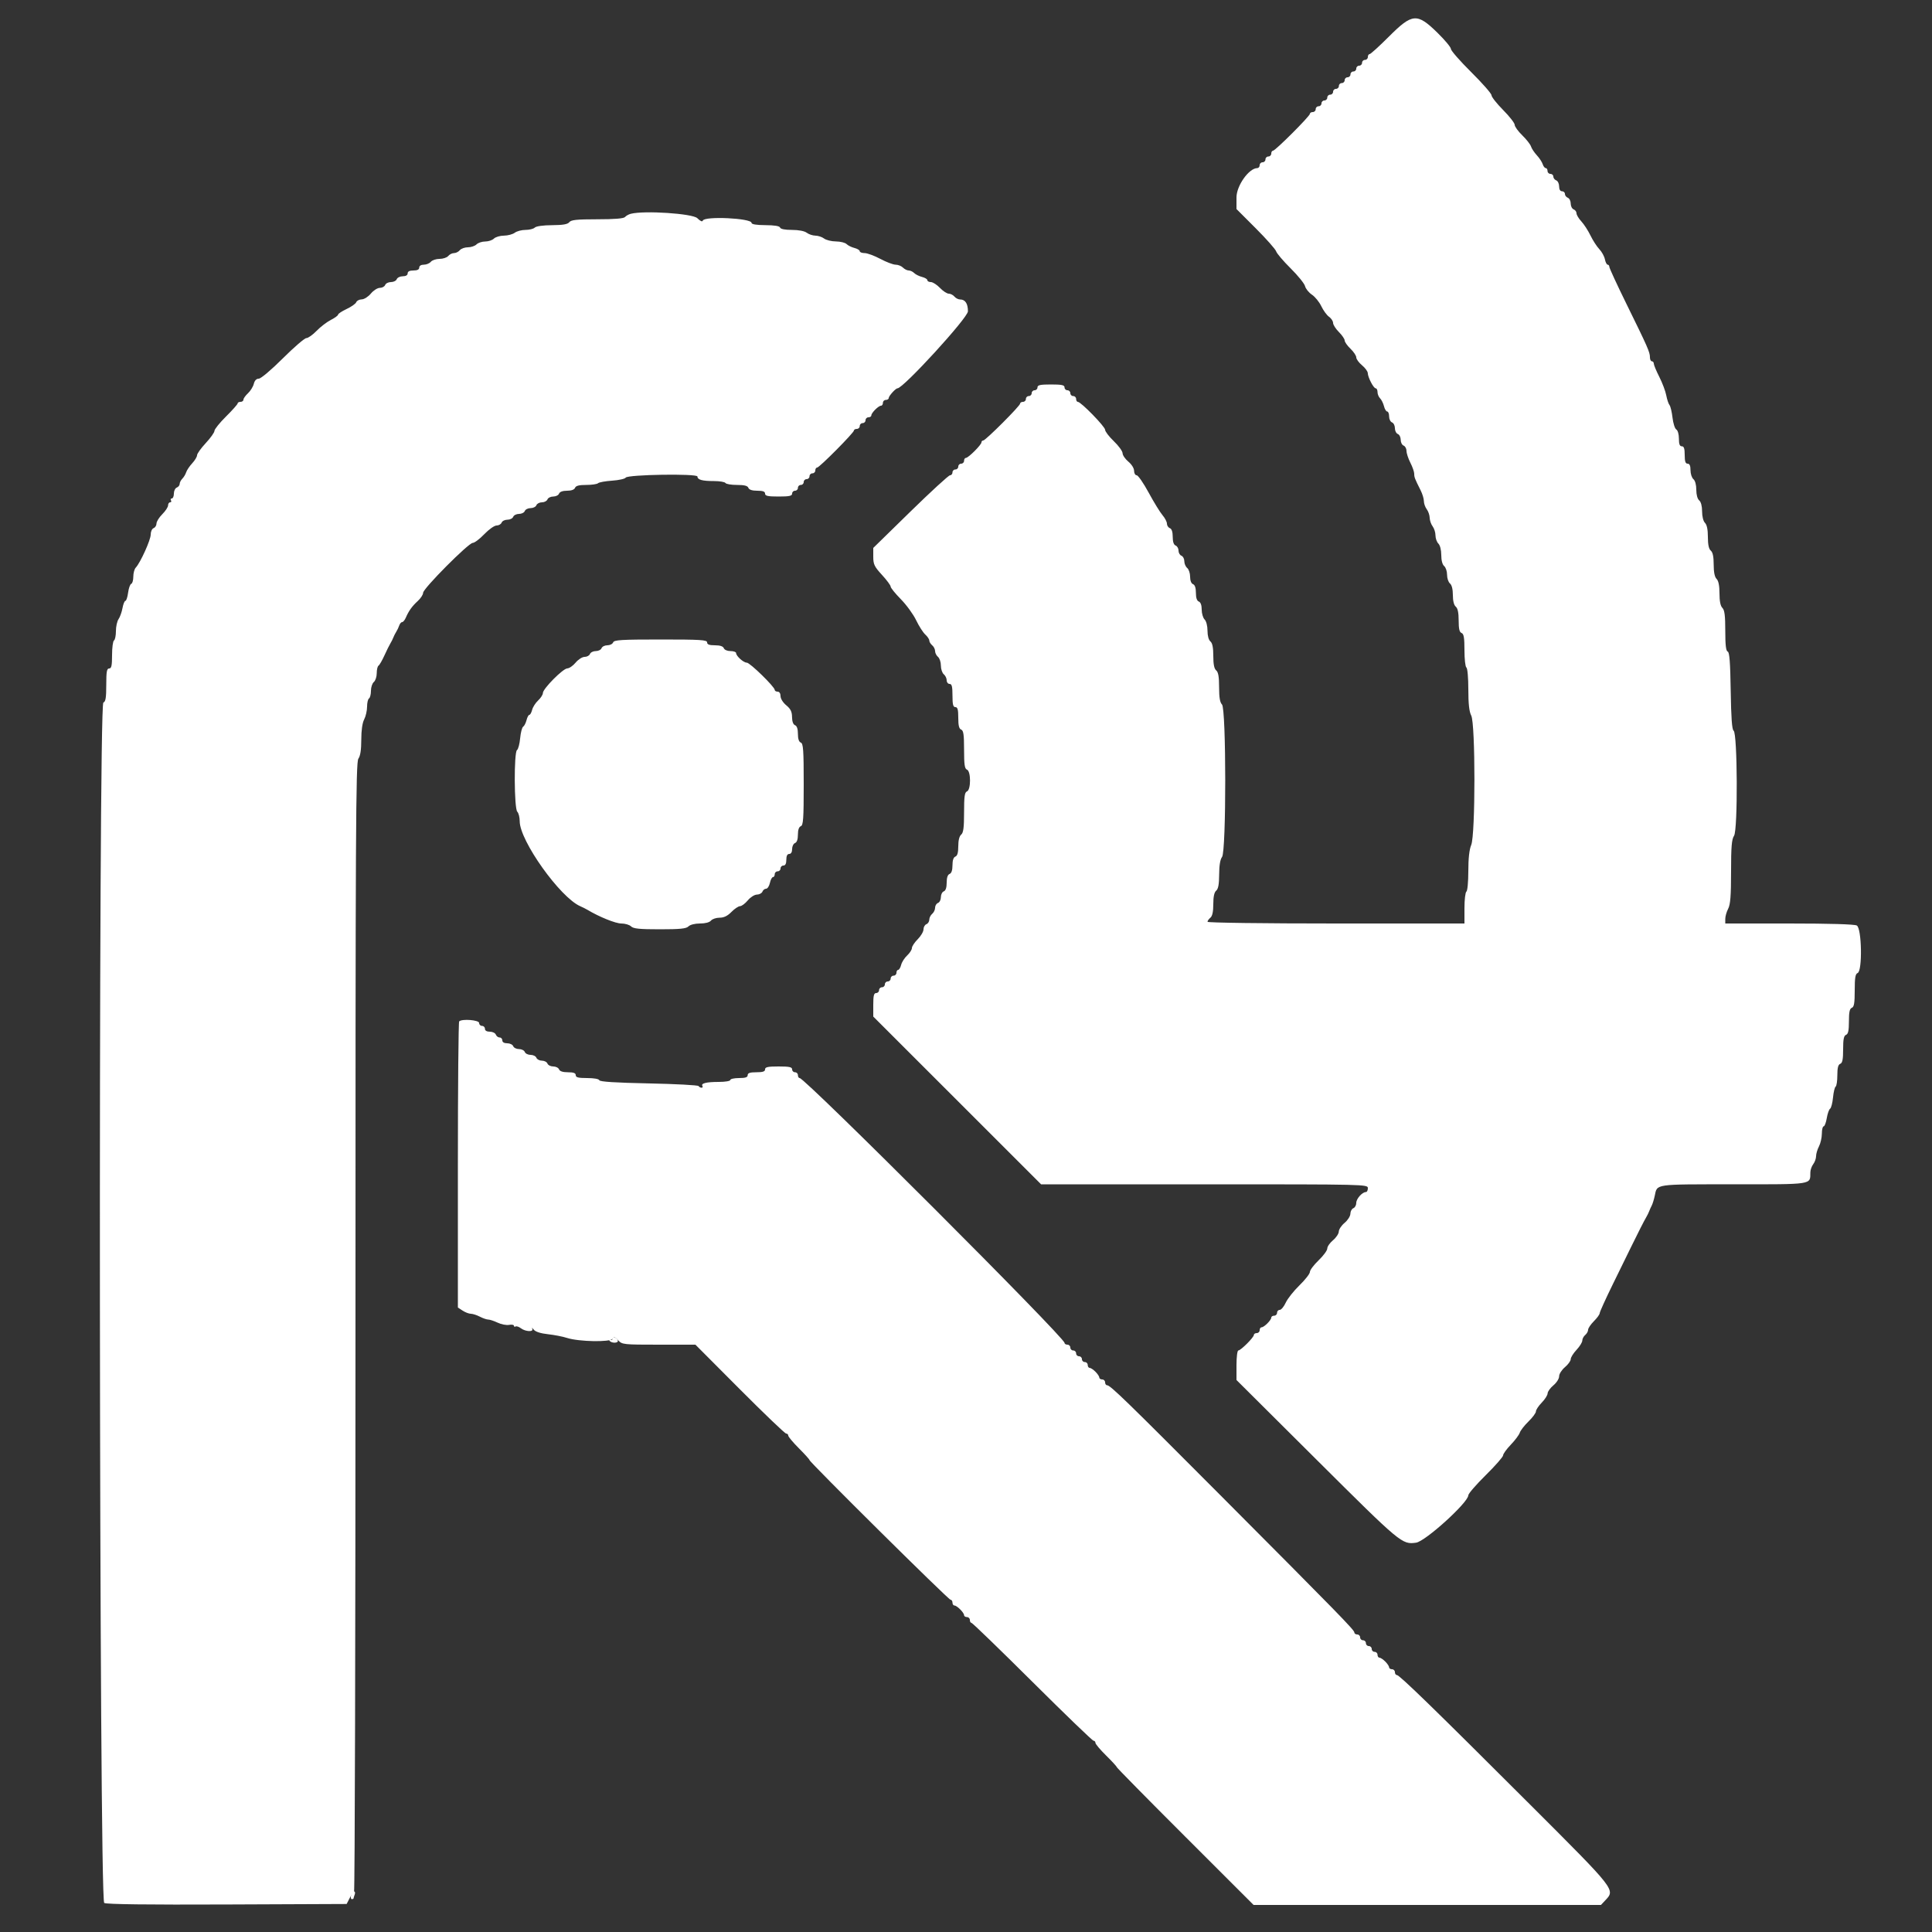 <svg id="svg" version="1.1" width="400" height="400" xmlns="http://www.w3.org/2000/svg" xmlns:xlink="http://www.w3.org/1999/xlink" style="display: block;"><rect width="100%" height="100%" fill="#333333" stroke="none"/><g id="svgg"><path id="path0" d="" stroke="none" fill="#ffffff" fill-rule="evenodd"></path><path id="path1" d="M126.800 277.190 C 126.800 277.442,126.592 277.519,126.338 277.362 C 126.052 277.185,125.985 277.252,126.162 277.538 C 126.539 278.149,128.112 278.137,127.908 277.525 C 127.695 276.886,126.800 276.616,126.800 277.190 M72.684 392.400 C 72.569 392.840,72.638 393.200,72.837 393.200 C 73.037 393.200,73.200 393.125,73.200 393.033 C 73.200 392.941,73.309 392.581,73.443 392.233 C 73.576 391.885,73.507 391.600,73.289 391.600 C 73.072 391.600,72.799 391.960,72.684 392.400 " stroke="none" fill="#ffffff" fill-rule="evenodd"></path><path id="path2" d="M287.535 7.600 C 285.555 9.580,283.770 11.200,283.568 11.200 C 283.365 11.200,283.200 11.470,283.200 11.800 C 283.200 12.130,282.930 12.400,282.600 12.400 C 282.270 12.400,282.000 12.670,282.000 13.000 C 282.000 13.330,281.730 13.600,281.400 13.600 C 281.070 13.600,280.800 13.870,280.800 14.200 C 280.800 14.530,280.530 14.800,280.200 14.800 C 279.870 14.800,279.600 15.070,279.600 15.400 C 279.600 15.730,279.330 16.000,279.000 16.000 C 278.670 16.000,278.400 16.270,278.400 16.600 C 278.400 16.930,278.130 17.200,277.800 17.200 C 277.470 17.200,277.200 17.470,277.200 17.800 C 277.200 18.130,276.930 18.400,276.600 18.400 C 276.270 18.400,276.000 18.670,276.000 19.000 C 276.000 19.330,275.730 19.600,275.400 19.600 C 275.070 19.600,274.800 19.870,274.800 20.200 C 274.800 20.530,274.530 20.800,274.200 20.800 C 273.870 20.800,273.600 21.070,273.600 21.400 C 273.600 21.730,273.330 22.000,273.000 22.000 C 272.670 22.000,272.400 22.270,272.400 22.600 C 272.400 22.930,272.130 23.200,271.800 23.200 C 271.470 23.200,271.200 23.365,271.200 23.568 C 271.200 24.047,264.047 31.200,263.568 31.200 C 263.365 31.200,263.200 31.470,263.200 31.800 C 263.200 32.130,262.930 32.400,262.600 32.400 C 262.270 32.400,262.000 32.670,262.000 33.000 C 262.000 33.330,261.730 33.600,261.400 33.600 C 261.070 33.600,260.800 33.870,260.800 34.200 C 260.800 34.530,260.575 34.802,260.300 34.805 C 258.574 34.821,256.000 38.453,256.000 40.874 L 256.000 43.278 259.979 47.257 C 262.167 49.445,264.072 51.596,264.212 52.037 C 264.352 52.477,265.700 54.060,267.209 55.554 C 268.718 57.048,270.062 58.709,270.197 59.246 C 270.332 59.783,270.973 60.577,271.622 61.011 C 272.271 61.445,273.145 62.520,273.564 63.400 C 273.984 64.280,274.703 65.265,275.164 65.588 C 275.624 65.912,276.000 66.483,276.000 66.858 C 276.000 67.232,276.540 68.078,277.200 68.738 C 277.860 69.398,278.400 70.189,278.400 70.494 C 278.400 70.800,278.940 71.568,279.600 72.200 C 280.260 72.832,280.800 73.639,280.800 73.994 C 280.800 74.348,281.332 75.079,281.983 75.619 C 282.634 76.158,283.174 76.887,283.183 77.239 C 283.207 78.139,284.384 80.400,284.829 80.400 C 285.033 80.400,285.200 80.747,285.200 81.171 C 285.200 81.596,285.440 82.182,285.733 82.475 C 286.025 82.768,286.389 83.501,286.540 84.104 C 286.691 84.707,286.992 85.200,287.208 85.200 C 287.423 85.200,287.600 85.656,287.600 86.213 C 287.600 86.769,287.870 87.329,288.200 87.455 C 288.530 87.582,288.800 88.122,288.800 88.655 C 288.800 89.189,289.070 89.729,289.400 89.855 C 289.730 89.982,290.000 90.522,290.000 91.055 C 290.000 91.589,290.270 92.129,290.600 92.255 C 290.930 92.382,291.200 92.878,291.200 93.358 C 291.200 93.838,291.560 94.937,292.000 95.800 C 292.440 96.663,292.800 97.694,292.800 98.090 C 292.800 98.814,292.902 99.076,294.132 101.532 C 294.500 102.265,294.800 103.266,294.800 103.756 C 294.800 104.246,295.064 104.996,295.387 105.424 C 295.710 105.851,295.986 106.650,296.000 107.200 C 296.014 107.750,296.290 108.549,296.613 108.976 C 296.936 109.404,297.200 110.246,297.200 110.848 C 297.200 111.450,297.470 112.213,297.800 112.543 C 298.154 112.896,298.400 113.874,298.400 114.922 C 298.400 116.016,298.631 116.894,299.000 117.200 C 299.330 117.474,299.600 118.284,299.600 119.000 C 299.600 119.716,299.870 120.526,300.200 120.800 C 300.579 121.115,300.800 121.997,300.800 123.200 C 300.800 124.403,301.021 125.285,301.400 125.600 C 301.809 125.940,302.000 126.849,302.000 128.462 C 302.000 130.193,302.160 130.887,302.600 131.055 C 303.067 131.235,303.200 132.025,303.200 134.619 C 303.200 136.453,303.380 138.064,303.600 138.200 C 303.826 138.340,304.001 140.307,304.002 142.724 C 304.004 145.735,304.182 147.339,304.602 148.146 C 305.485 149.838,305.483 172.826,304.600 174.938 C 304.203 175.889,304.000 177.722,304.000 180.364 C 304.000 182.592,303.823 184.462,303.600 184.600 C 303.380 184.736,303.200 186.277,303.200 188.024 L 303.200 191.200 276.600 191.200 C 261.608 191.200,250.000 191.047,250.000 190.849 C 250.000 190.656,250.270 190.274,250.600 190.000 C 251.006 189.663,251.200 188.758,251.200 187.200 C 251.200 185.642,251.394 184.737,251.800 184.400 C 252.228 184.045,252.404 183.085,252.413 181.051 C 252.421 179.181,252.627 177.933,253.013 177.424 C 253.900 176.250,253.888 146.745,253.000 145.857 C 252.574 145.431,252.400 144.393,252.400 142.278 C 252.400 140.117,252.235 139.161,251.800 138.800 C 251.384 138.454,251.200 137.536,251.200 135.800 C 251.200 134.064,251.016 133.146,250.600 132.800 C 250.237 132.498,250.000 131.623,250.000 130.580 C 250.000 129.582,249.748 128.605,249.400 128.257 C 249.070 127.927,248.800 127.009,248.800 126.216 C 248.800 125.304,248.580 124.690,248.200 124.545 C 247.808 124.394,247.600 123.771,247.600 122.745 C 247.600 121.718,247.392 121.095,247.000 120.945 C 246.636 120.805,246.400 120.200,246.400 119.406 C 246.400 118.687,246.130 117.874,245.800 117.600 C 245.470 117.326,245.200 116.693,245.200 116.194 C 245.200 115.694,244.930 115.182,244.600 115.055 C 244.270 114.929,244.000 114.454,244.000 114.000 C 244.000 113.546,243.730 113.071,243.400 112.945 C 243.008 112.794,242.800 112.171,242.800 111.145 C 242.800 110.118,242.592 109.495,242.200 109.345 C 241.870 109.218,241.600 108.802,241.600 108.419 C 241.600 108.037,241.189 107.246,240.686 106.661 C 240.183 106.076,238.894 103.978,237.821 101.998 C 236.748 100.019,235.630 98.400,235.335 98.400 C 235.041 98.400,234.800 97.987,234.800 97.481 C 234.800 96.951,234.300 96.147,233.617 95.581 C 232.966 95.042,232.426 94.254,232.417 93.831 C 232.408 93.409,231.590 92.287,230.600 91.338 C 229.610 90.390,228.800 89.330,228.800 88.982 C 228.800 88.329,223.797 83.200,223.160 83.200 C 222.962 83.200,222.800 82.930,222.800 82.600 C 222.800 82.270,222.530 82.000,222.200 82.000 C 221.870 82.000,221.600 81.730,221.600 81.400 C 221.600 81.070,221.330 80.800,221.000 80.800 C 220.670 80.800,220.400 80.530,220.400 80.200 C 220.400 79.724,219.822 79.600,217.600 79.600 C 215.378 79.600,214.800 79.724,214.800 80.200 C 214.800 80.530,214.530 80.800,214.200 80.800 C 213.870 80.800,213.600 81.070,213.600 81.400 C 213.600 81.730,213.330 82.000,213.000 82.000 C 212.670 82.000,212.400 82.270,212.400 82.600 C 212.400 82.930,212.130 83.200,211.800 83.200 C 211.470 83.200,211.200 83.365,211.200 83.568 C 211.200 84.047,204.047 91.200,203.568 91.200 C 203.365 91.200,203.200 91.374,203.200 91.587 C 203.200 92.090,200.490 94.800,199.987 94.800 C 199.774 94.800,199.600 95.070,199.600 95.400 C 199.600 95.730,199.330 96.000,199.000 96.000 C 198.670 96.000,198.400 96.270,198.400 96.600 C 198.400 96.930,198.130 97.200,197.800 97.200 C 197.470 97.200,197.200 97.470,197.200 97.800 C 197.200 98.130,196.971 98.400,196.691 98.400 C 196.411 98.400,192.721 101.785,188.491 105.921 L 180.800 113.443 180.800 115.252 C 180.800 116.839,181.021 117.302,182.600 119.022 C 183.590 120.100,184.400 121.192,184.400 121.448 C 184.400 121.704,185.349 122.878,186.508 124.057 C 187.668 125.235,189.093 127.194,189.676 128.409 C 190.258 129.623,191.110 130.956,191.568 131.371 C 192.025 131.785,192.400 132.344,192.400 132.613 C 192.400 132.882,192.670 133.326,193.000 133.600 C 193.330 133.874,193.600 134.414,193.600 134.800 C 193.600 135.186,193.870 135.726,194.200 136.000 C 194.530 136.274,194.800 137.084,194.800 137.800 C 194.800 138.516,195.070 139.326,195.400 139.600 C 195.730 139.874,196.000 140.436,196.000 140.849 C 196.000 141.262,196.270 141.600,196.600 141.600 C 197.067 141.600,197.200 142.133,197.200 144.000 C 197.200 145.867,197.333 146.400,197.800 146.400 C 198.261 146.400,198.400 146.913,198.400 148.613 C 198.400 150.210,198.567 150.889,199.000 151.055 C 199.477 151.238,199.600 152.090,199.600 155.200 C 199.600 158.310,199.723 159.162,200.200 159.345 C 201.044 159.668,201.044 163.532,200.200 163.855 C 199.721 164.039,199.600 164.911,199.600 168.194 C 199.600 171.358,199.462 172.417,199.000 172.800 C 198.620 173.115,198.400 173.998,198.400 175.206 C 198.400 176.533,198.217 177.185,197.800 177.345 C 197.408 177.495,197.200 178.118,197.200 179.145 C 197.200 180.171,196.992 180.794,196.600 180.945 C 196.208 181.095,196.000 181.718,196.000 182.745 C 196.000 183.771,195.792 184.394,195.400 184.545 C 195.070 184.671,194.800 185.211,194.800 185.745 C 194.800 186.278,194.530 186.818,194.200 186.945 C 193.870 187.071,193.600 187.519,193.600 187.938 C 193.600 188.358,193.330 188.926,193.000 189.200 C 192.670 189.474,192.400 190.017,192.400 190.406 C 192.400 190.796,192.130 191.218,191.800 191.345 C 191.470 191.471,191.200 191.954,191.200 192.418 C 191.200 192.882,190.660 193.802,190.000 194.462 C 189.340 195.122,188.800 195.942,188.800 196.285 C 188.800 196.628,188.357 197.319,187.816 197.820 C 187.275 198.322,186.716 199.197,186.573 199.766 C 186.430 200.335,186.153 200.800,185.957 200.800 C 185.760 200.800,185.600 201.070,185.600 201.400 C 185.600 201.730,185.330 202.000,185.000 202.000 C 184.670 202.000,184.400 202.270,184.400 202.600 C 184.400 202.930,184.130 203.200,183.800 203.200 C 183.470 203.200,183.200 203.470,183.200 203.800 C 183.200 204.130,182.930 204.400,182.600 204.400 C 182.270 204.400,182.000 204.670,182.000 205.000 C 182.000 205.330,181.730 205.600,181.400 205.600 C 180.932 205.600,180.800 206.137,180.800 208.035 L 180.800 210.470 198.174 227.835 L 215.547 245.200 249.374 245.200 C 282.933 245.200,283.200 245.206,283.200 246.000 C 283.200 246.440,283.022 246.800,282.805 246.800 C 282.039 246.800,280.800 248.188,280.800 249.046 C 280.800 249.524,280.530 250.018,280.200 250.145 C 279.870 250.271,279.592 250.786,279.583 251.287 C 279.574 251.796,279.042 252.634,278.383 253.181 C 277.732 253.721,277.192 254.531,277.183 254.981 C 277.174 255.432,276.634 256.242,275.983 256.781 C 275.332 257.321,274.800 258.089,274.800 258.488 C 274.800 258.887,273.990 259.990,273.000 260.938 C 272.010 261.887,271.200 262.968,271.200 263.340 C 271.200 263.713,270.230 264.959,269.044 266.109 C 267.858 267.259,266.578 268.875,266.199 269.700 C 265.819 270.525,265.259 271.200,264.954 271.200 C 264.649 271.200,264.400 271.470,264.400 271.800 C 264.400 272.130,264.130 272.400,263.800 272.400 C 263.470 272.400,263.200 272.580,263.200 272.800 C 263.200 273.319,261.719 274.800,261.200 274.800 C 260.980 274.800,260.800 275.070,260.800 275.400 C 260.800 275.730,260.530 276.000,260.200 276.000 C 259.870 276.000,259.600 276.174,259.600 276.387 C 259.600 276.890,256.890 279.600,256.387 279.600 C 256.172 279.600,256.000 280.956,256.000 282.658 L 256.000 285.715 272.651 302.287 C 290.082 319.635,290.271 319.792,293.178 319.397 C 295.097 319.137,303.994 311.070,303.998 309.587 C 303.999 309.250,305.620 307.376,307.600 305.422 C 309.580 303.468,311.200 301.622,311.200 301.320 C 311.200 301.017,311.919 300.021,312.798 299.106 C 313.677 298.191,314.513 297.073,314.655 296.622 C 314.798 296.170,315.609 295.125,316.457 294.300 C 317.306 293.476,318.000 292.537,318.000 292.214 C 318.000 291.892,318.540 291.075,319.200 290.400 C 319.860 289.725,320.408 288.864,320.417 288.486 C 320.426 288.109,320.966 287.358,321.617 286.819 C 322.274 286.274,322.800 285.445,322.800 284.954 C 322.800 284.464,323.334 283.622,324.000 283.061 C 324.660 282.506,325.200 281.760,325.200 281.404 C 325.200 281.048,325.739 280.181,326.398 279.478 C 327.057 278.775,327.597 277.907,327.598 277.549 C 327.599 277.191,327.870 276.674,328.200 276.400 C 328.530 276.126,328.800 275.640,328.800 275.320 C 328.800 275.000,329.340 274.198,330.000 273.538 C 330.660 272.878,331.200 272.133,331.200 271.881 C 331.200 271.629,332.440 268.898,333.955 265.812 C 335.470 262.725,337.104 259.390,337.586 258.400 C 338.998 255.501,340.450 252.646,340.841 252.000 C 341.041 251.670,341.307 251.130,341.432 250.800 C 341.556 250.470,341.802 249.924,341.978 249.587 C 342.154 249.250,342.432 248.350,342.595 247.587 C 343.131 245.086,342.352 245.200,358.835 245.200 C 375.530 245.200,374.777 245.317,374.813 242.726 C 374.820 242.217,375.090 241.451,375.413 241.024 C 375.736 240.596,376.000 239.852,376.000 239.369 C 376.000 238.886,376.269 237.976,376.598 237.346 C 376.926 236.716,377.196 235.525,377.198 234.700 C 377.199 233.875,377.364 233.200,377.565 233.200 C 377.766 233.200,378.058 232.435,378.214 231.500 C 378.370 230.565,378.681 229.684,378.904 229.543 C 379.127 229.401,379.398 228.362,379.506 227.234 C 379.615 226.106,379.860 225.086,380.052 224.968 C 380.243 224.850,380.400 223.793,380.400 222.619 C 380.400 221.092,380.570 220.420,381.000 220.255 C 381.453 220.081,381.600 219.348,381.600 217.255 C 381.600 215.162,381.747 214.429,382.200 214.255 C 382.647 214.084,382.800 213.371,382.800 211.455 C 382.800 209.540,382.953 208.827,383.400 208.655 C 383.868 208.476,384.000 207.682,384.000 205.055 C 384.000 202.429,384.132 201.635,384.600 201.455 C 385.622 201.063,385.465 192.170,384.426 191.614 C 383.938 191.353,378.779 191.200,370.426 191.200 L 357.200 191.200 357.200 190.246 C 357.200 189.721,357.469 188.776,357.798 188.146 C 358.256 187.267,358.396 185.483,358.398 180.486 C 358.400 175.281,358.525 173.782,359.019 173.026 C 359.818 171.808,359.730 151.774,358.925 151.277 C 358.590 151.070,358.412 148.622,358.325 143.024 C 358.232 137.104,358.072 135.023,357.700 134.899 C 357.343 134.781,357.200 133.550,357.200 130.595 C 357.200 127.450,357.056 126.313,356.600 125.857 C 356.200 125.457,356.000 124.457,356.000 122.857 C 356.000 121.257,355.800 120.257,355.400 119.857 C 355.001 119.458,354.800 118.459,354.800 116.878 C 354.800 115.250,354.610 114.341,354.200 114.000 C 353.793 113.662,353.600 112.756,353.600 111.180 C 353.600 109.649,353.396 108.653,353.000 108.257 C 352.646 107.904,352.400 106.926,352.400 105.878 C 352.400 104.784,352.169 103.906,351.800 103.600 C 351.439 103.300,351.200 102.425,351.200 101.400 C 351.200 100.375,350.961 99.500,350.600 99.200 C 350.270 98.926,350.000 98.094,350.000 97.351 C 350.000 96.417,349.815 96.000,349.400 96.000 C 348.956 96.000,348.800 95.533,348.800 94.200 C 348.800 92.867,348.644 92.400,348.200 92.400 C 347.768 92.400,347.600 91.958,347.600 90.820 C 347.600 89.918,347.368 89.102,347.060 88.920 C 346.763 88.744,346.409 87.636,346.274 86.458 C 346.138 85.279,345.858 84.109,345.650 83.858 C 345.442 83.606,345.141 82.702,344.982 81.849 C 344.822 80.996,344.179 79.286,343.551 78.049 C 342.924 76.812,342.408 75.575,342.405 75.300 C 342.402 75.025,342.220 74.800,342.000 74.800 C 341.780 74.800,341.600 74.422,341.600 73.960 C 341.600 72.911,341.162 71.916,336.759 62.961 C 334.802 58.979,333.200 55.514,333.200 55.261 C 333.200 55.007,333.043 54.800,332.850 54.800 C 332.658 54.800,332.399 54.296,332.276 53.681 C 332.153 53.065,331.632 52.120,331.118 51.581 C 330.604 51.041,329.783 49.772,329.294 48.761 C 328.805 47.750,327.954 46.435,327.402 45.840 C 326.851 45.246,326.400 44.492,326.400 44.167 C 326.400 43.841,326.130 43.471,325.800 43.345 C 325.470 43.218,325.200 42.678,325.200 42.145 C 325.200 41.611,324.930 41.071,324.600 40.945 C 324.270 40.818,324.000 40.464,324.000 40.157 C 324.000 39.851,323.730 39.600,323.400 39.600 C 323.025 39.600,322.800 39.221,322.800 38.587 C 322.800 38.031,322.530 37.471,322.200 37.345 C 321.870 37.218,321.600 36.864,321.600 36.557 C 321.600 36.251,321.330 36.000,321.000 36.000 C 320.670 36.000,320.400 35.730,320.400 35.400 C 320.400 35.070,320.232 34.800,320.027 34.800 C 319.822 34.800,319.538 34.434,319.396 33.987 C 319.254 33.540,318.708 32.710,318.182 32.143 C 317.656 31.575,317.112 30.754,316.974 30.317 C 316.835 29.880,316.019 28.841,315.161 28.008 C 314.302 27.175,313.600 26.200,313.600 25.842 C 313.600 25.484,312.520 24.100,311.200 22.768 C 309.880 21.435,308.800 20.065,308.800 19.723 C 308.800 19.380,306.910 17.226,304.600 14.935 C 302.290 12.645,300.400 10.486,300.400 10.139 C 300.400 9.791,299.131 8.268,297.580 6.753 C 293.376 2.648,292.405 2.730,287.535 7.600 M130.600 44.263 C 130.160 44.375,129.620 44.677,129.400 44.934 C 129.133 45.245,127.232 45.400,123.668 45.400 C 119.402 45.400,118.242 45.520,117.868 46.000 C 117.526 46.438,116.563 46.605,114.300 46.620 C 112.448 46.632,111.007 46.833,110.720 47.120 C 110.456 47.384,109.590 47.600,108.796 47.600 C 108.003 47.600,107.004 47.864,106.576 48.187 C 106.149 48.510,105.138 48.780,104.329 48.787 C 103.519 48.794,102.587 49.070,102.257 49.400 C 101.927 49.730,101.117 50.000,100.457 50.000 C 99.797 50.000,98.987 50.270,98.657 50.600 C 98.327 50.930,97.526 51.200,96.878 51.200 C 96.229 51.200,95.474 51.470,95.200 51.800 C 94.926 52.130,94.386 52.400,94.000 52.400 C 93.614 52.400,93.074 52.670,92.800 53.000 C 92.526 53.330,91.716 53.600,91.000 53.600 C 90.284 53.600,89.474 53.870,89.200 54.200 C 88.926 54.530,88.274 54.800,87.751 54.800 C 87.172 54.800,86.800 55.035,86.800 55.400 C 86.800 55.800,86.400 56.000,85.600 56.000 C 84.800 56.000,84.400 56.200,84.400 56.600 C 84.400 56.975,84.021 57.200,83.387 57.200 C 82.831 57.200,82.271 57.470,82.145 57.800 C 82.018 58.130,81.478 58.400,80.945 58.400 C 80.411 58.400,79.871 58.670,79.745 59.000 C 79.618 59.330,79.120 59.600,78.638 59.600 C 78.156 59.600,77.322 60.131,76.781 60.783 C 76.234 61.442,75.396 61.974,74.887 61.983 C 74.386 61.992,73.876 62.257,73.756 62.571 C 73.635 62.885,72.741 63.516,71.768 63.973 C 70.796 64.430,70.000 64.955,70.000 65.139 C 70.000 65.323,69.325 65.817,68.500 66.237 C 67.675 66.657,66.346 67.675,65.547 68.500 C 64.747 69.325,63.795 70.000,63.431 70.000 C 63.067 70.000,60.872 71.890,58.553 74.200 C 56.159 76.586,54.009 78.400,53.577 78.400 C 53.084 78.400,52.720 78.780,52.545 79.477 C 52.396 80.070,51.853 80.945,51.337 81.423 C 50.822 81.901,50.400 82.496,50.400 82.746 C 50.400 82.996,50.130 83.200,49.800 83.200 C 49.470 83.200,49.200 83.345,49.200 83.523 C 49.200 83.701,48.122 84.916,46.803 86.223 C 45.485 87.530,44.405 88.870,44.403 89.201 C 44.402 89.531,43.590 90.671,42.600 91.735 C 41.610 92.798,40.800 93.930,40.800 94.251 C 40.800 94.572,40.348 95.322,39.796 95.917 C 39.243 96.513,38.679 97.352,38.543 97.781 C 38.406 98.211,38.048 98.809,37.747 99.110 C 37.446 99.411,37.200 99.895,37.200 100.186 C 37.200 100.477,36.930 100.818,36.600 100.945 C 36.270 101.071,36.000 101.631,36.000 102.187 C 36.000 102.744,35.809 103.200,35.576 103.200 C 35.343 103.200,35.264 103.380,35.400 103.600 C 35.536 103.820,35.457 104.000,35.224 104.000 C 34.991 104.000,34.800 104.284,34.800 104.631 C 34.800 104.978,34.260 105.802,33.600 106.462 C 32.940 107.122,32.400 107.988,32.400 108.388 C 32.400 108.788,32.130 109.218,31.800 109.345 C 31.466 109.473,31.200 110.067,31.200 110.687 C 31.200 111.791,29.060 116.513,28.100 117.529 C 27.825 117.819,27.600 118.659,27.600 119.395 C 27.600 120.131,27.408 120.797,27.174 120.875 C 26.940 120.953,26.646 121.778,26.522 122.709 C 26.397 123.639,26.147 124.400,25.965 124.400 C 25.784 124.400,25.513 125.075,25.361 125.900 C 25.210 126.725,24.842 127.755,24.543 128.189 C 24.244 128.623,24.000 129.737,24.000 130.665 C 24.000 131.593,23.820 132.464,23.600 132.600 C 23.380 132.736,23.200 134.097,23.200 135.624 C 23.200 137.825,23.076 138.400,22.600 138.400 C 22.114 138.400,22.000 139.046,22.000 141.813 C 22.000 144.477,21.868 145.276,21.400 145.455 C 20.329 145.866,20.508 393.415,21.579 393.989 C 22.102 394.269,30.489 394.372,47.064 394.303 L 71.769 394.200 72.385 393.000 C 72.723 392.340,73.136 391.740,73.301 391.666 C 73.467 391.593,73.601 338.975,73.599 274.738 C 73.595 171.332,73.664 157.844,74.197 157.082 C 74.607 156.498,74.800 155.240,74.800 153.157 C 74.800 151.216,75.019 149.671,75.398 148.946 C 75.726 148.316,75.996 147.136,75.998 146.324 C 75.999 145.512,76.180 144.736,76.400 144.600 C 76.620 144.464,76.800 143.755,76.800 143.025 C 76.800 142.295,77.070 141.474,77.400 141.200 C 77.730 140.926,78.000 140.105,78.000 139.375 C 78.000 138.645,78.164 137.946,78.365 137.821 C 78.566 137.697,79.119 136.742,79.594 135.698 C 80.068 134.654,80.625 133.530,80.831 133.200 C 81.037 132.870,81.307 132.330,81.431 132.000 C 81.556 131.670,81.830 131.130,82.040 130.800 C 82.251 130.470,82.529 129.885,82.658 129.500 C 82.788 129.115,83.057 128.800,83.257 128.800 C 83.456 128.800,83.795 128.395,84.009 127.900 C 84.626 126.472,85.318 125.509,86.500 124.427 C 87.105 123.874,87.600 123.114,87.600 122.737 C 87.600 121.856,96.999 112.400,97.875 112.400 C 98.239 112.400,99.313 111.590,100.262 110.600 C 101.210 109.610,102.355 108.800,102.806 108.800 C 103.256 108.800,103.729 108.530,103.855 108.200 C 103.982 107.870,104.522 107.600,105.055 107.600 C 105.589 107.600,106.129 107.330,106.255 107.000 C 106.382 106.670,106.922 106.400,107.455 106.400 C 107.989 106.400,108.529 106.130,108.655 105.800 C 108.782 105.470,109.322 105.200,109.855 105.200 C 110.389 105.200,110.929 104.930,111.055 104.600 C 111.182 104.270,111.697 104.000,112.200 104.000 C 112.703 104.000,113.218 103.730,113.345 103.400 C 113.471 103.070,114.011 102.800,114.545 102.800 C 115.078 102.800,115.618 102.530,115.745 102.200 C 115.890 101.822,116.502 101.600,117.400 101.600 C 118.298 101.600,118.910 101.378,119.055 101.000 C 119.219 100.573,119.885 100.400,121.363 100.400 C 122.505 100.400,123.611 100.240,123.820 100.043 C 124.029 99.847,125.339 99.610,126.732 99.516 C 128.124 99.421,129.390 99.140,129.544 98.890 C 129.942 98.246,144.401 98.019,144.400 98.657 C 144.400 99.326,145.391 99.600,147.809 99.600 C 148.988 99.600,150.064 99.780,150.200 100.000 C 150.336 100.220,151.407 100.400,152.581 100.400 C 154.108 100.400,154.780 100.570,154.945 101.000 C 155.097 101.396,155.723 101.600,156.787 101.600 C 157.954 101.600,158.400 101.766,158.400 102.200 C 158.400 102.676,158.978 102.800,161.200 102.800 C 163.422 102.800,164.000 102.676,164.000 102.200 C 164.000 101.870,164.270 101.600,164.600 101.600 C 164.930 101.600,165.200 101.330,165.200 101.000 C 165.200 100.670,165.470 100.400,165.800 100.400 C 166.130 100.400,166.400 100.130,166.400 99.800 C 166.400 99.470,166.670 99.200,167.000 99.200 C 167.330 99.200,167.600 98.930,167.600 98.600 C 167.600 98.270,167.870 98.000,168.200 98.000 C 168.530 98.000,168.800 97.730,168.800 97.400 C 168.800 97.070,168.974 96.800,169.186 96.800 C 169.650 96.800,176.800 89.594,176.800 89.127 C 176.800 88.947,177.070 88.800,177.400 88.800 C 177.730 88.800,178.000 88.530,178.000 88.200 C 178.000 87.870,178.270 87.600,178.600 87.600 C 178.930 87.600,179.200 87.330,179.200 87.000 C 179.200 86.670,179.470 86.400,179.800 86.400 C 180.130 86.400,180.400 86.220,180.400 86.000 C 180.400 85.481,181.881 84.000,182.400 84.000 C 182.620 84.000,182.800 83.730,182.800 83.400 C 182.800 83.070,183.070 82.800,183.400 82.800 C 183.730 82.800,184.000 82.620,184.000 82.400 C 184.000 81.987,185.437 80.400,185.810 80.400 C 187.026 80.400,200.400 65.787,200.400 64.459 C 200.400 62.845,199.839 62.000,198.769 62.000 C 198.400 62.000,197.874 61.730,197.600 61.400 C 197.326 61.070,196.798 60.800,196.426 60.800 C 196.054 60.800,195.232 60.260,194.600 59.600 C 193.968 58.940,193.124 58.400,192.725 58.400 C 192.326 58.400,192.000 58.223,192.000 58.008 C 192.000 57.792,191.507 57.491,190.904 57.340 C 190.301 57.189,189.568 56.825,189.275 56.533 C 188.982 56.240,188.473 56.000,188.143 56.000 C 187.813 56.000,187.273 55.730,186.943 55.400 C 186.613 55.070,185.931 54.800,185.428 54.800 C 184.924 54.800,183.501 54.260,182.264 53.600 C 181.027 52.940,179.562 52.400,179.008 52.400 C 178.453 52.400,178.000 52.223,178.000 52.008 C 178.000 51.792,177.507 51.491,176.904 51.340 C 176.301 51.189,175.568 50.825,175.275 50.533 C 174.982 50.240,173.991 49.994,173.071 49.987 C 172.152 49.980,171.051 49.710,170.624 49.387 C 170.196 49.064,169.386 48.794,168.824 48.787 C 168.261 48.780,167.451 48.510,167.024 48.187 C 166.551 47.830,165.351 47.600,163.957 47.600 C 162.518 47.600,161.607 47.420,161.505 47.115 C 161.399 46.797,160.356 46.625,158.474 46.615 C 156.625 46.605,155.603 46.440,155.602 46.150 C 155.598 45.164,145.832 44.705,145.508 45.675 C 145.409 45.973,144.987 45.787,144.376 45.175 C 143.414 44.212,133.392 43.549,130.600 44.263 M126.945 133.000 C 126.818 133.330,126.278 133.600,125.745 133.600 C 125.211 133.600,124.671 133.870,124.545 134.200 C 124.418 134.530,123.878 134.800,123.345 134.800 C 122.811 134.800,122.271 135.070,122.145 135.400 C 122.018 135.730,121.520 136.000,121.038 136.000 C 120.556 136.000,119.722 136.531,119.181 137.183 C 118.642 137.834,117.866 138.374,117.457 138.383 C 116.559 138.404,112.400 142.597,112.400 143.481 C 112.400 143.826,111.957 144.519,111.416 145.020 C 110.875 145.522,110.316 146.397,110.173 146.966 C 110.030 147.535,109.772 148.000,109.600 148.000 C 109.428 148.000,109.163 148.493,109.012 149.096 C 108.860 149.699,108.546 150.310,108.314 150.453 C 108.081 150.597,107.800 151.679,107.690 152.857 C 107.579 154.036,107.289 155.129,107.044 155.286 C 106.387 155.709,106.438 167.398,107.100 168.060 C 107.375 168.335,107.600 169.225,107.600 170.039 C 107.600 174.070,115.973 185.813,120.138 187.623 C 120.612 187.829,121.270 188.159,121.600 188.356 C 124.095 189.846,127.445 191.200,128.634 191.200 C 129.417 191.200,130.327 191.470,130.657 191.800 C 131.131 192.273,132.384 192.400,136.600 192.400 C 140.816 192.400,142.069 192.273,142.543 191.800 C 142.896 191.446,143.874 191.200,144.922 191.200 C 146.016 191.200,146.894 190.969,147.200 190.600 C 147.474 190.270,148.276 190.000,148.982 190.000 C 149.878 190.000,150.619 189.641,151.433 188.811 C 152.075 188.157,152.878 187.617,153.219 187.611 C 153.559 187.605,154.279 187.068,154.819 186.417 C 155.366 185.758,156.204 185.226,156.713 185.217 C 157.214 185.208,157.729 184.930,157.855 184.600 C 157.982 184.270,158.322 184.000,158.611 184.000 C 158.900 184.000,159.255 183.460,159.400 182.800 C 159.545 182.140,159.829 181.600,160.032 181.600 C 160.234 181.600,160.400 181.330,160.400 181.000 C 160.400 180.670,160.670 180.400,161.000 180.400 C 161.330 180.400,161.600 180.130,161.600 179.800 C 161.600 179.470,161.870 179.200,162.200 179.200 C 162.600 179.200,162.800 178.800,162.800 178.000 C 162.800 177.200,163.000 176.800,163.400 176.800 C 163.775 176.800,164.000 176.421,164.000 175.787 C 164.000 175.231,164.270 174.671,164.600 174.545 C 164.987 174.396,165.200 173.777,165.200 172.800 C 165.200 171.823,165.413 171.204,165.800 171.055 C 166.307 170.861,166.400 169.520,166.400 162.400 C 166.400 155.280,166.307 153.939,165.800 153.745 C 165.408 153.594,165.200 152.971,165.200 151.945 C 165.200 150.918,164.992 150.295,164.600 150.145 C 164.224 150.000,163.994 149.371,163.983 148.457 C 163.970 147.342,163.688 146.769,162.783 146.019 C 162.100 145.453,161.600 144.649,161.600 144.119 C 161.600 143.569,161.359 143.200,161.000 143.200 C 160.670 143.200,160.400 143.038,160.400 142.840 C 160.400 142.207,155.273 137.200,154.624 137.200 C 153.930 137.200,152.400 135.824,152.400 135.200 C 152.400 134.980,151.879 134.800,151.243 134.800 C 150.583 134.800,149.987 134.542,149.855 134.200 C 149.703 133.804,149.077 133.600,148.013 133.600 C 146.846 133.600,146.400 133.434,146.400 133.000 C 146.400 132.483,145.065 132.400,136.787 132.400 C 128.612 132.400,127.140 132.490,126.945 133.000 M95.067 211.467 C 94.920 211.613,94.800 225.003,94.800 241.221 L 94.800 270.708 95.786 271.354 C 96.328 271.709,97.093 272.001,97.486 272.002 C 97.879 272.004,98.716 272.274,99.346 272.602 C 99.976 272.931,100.759 273.200,101.085 273.200 C 101.412 273.200,102.292 273.491,103.041 273.846 C 103.790 274.202,104.852 274.407,105.402 274.302 C 105.951 274.197,106.400 274.277,106.400 274.479 C 106.400 274.682,106.553 274.752,106.741 274.636 C 106.929 274.520,107.424 274.684,107.841 275.000 C 108.802 275.727,110.549 275.801,110.194 275.100 C 110.055 274.825,110.195 274.910,110.506 275.289 C 110.867 275.728,111.929 276.070,113.436 276.233 C 114.736 276.373,116.523 276.721,117.407 277.007 C 119.828 277.791,126.358 277.915,126.808 277.187 C 127.104 276.709,127.306 276.763,127.998 277.505 C 128.804 278.371,129.079 278.400,136.405 278.400 L 143.980 278.400 153.148 287.600 C 158.191 292.660,162.516 296.800,162.759 296.800 C 163.001 296.800,163.200 296.992,163.200 297.226 C 163.200 297.460,164.190 298.642,165.400 299.852 C 166.610 301.062,167.600 302.159,167.600 302.290 C 167.600 302.716,196.350 331.200,196.781 331.200 C 197.011 331.200,197.200 331.470,197.200 331.800 C 197.200 332.130,197.380 332.400,197.600 332.400 C 198.119 332.400,199.600 333.881,199.600 334.400 C 199.600 334.620,199.870 334.800,200.200 334.800 C 200.530 334.800,200.800 335.070,200.800 335.400 C 200.800 335.730,200.953 336.000,201.140 336.000 C 201.327 336.000,206.999 341.490,213.745 348.200 C 220.490 354.910,226.187 360.400,226.405 360.400 C 226.622 360.400,226.800 360.599,226.800 360.843 C 226.800 361.087,227.790 362.261,229.000 363.452 C 230.210 364.643,231.200 365.722,231.200 365.850 C 231.200 365.979,237.577 372.455,245.372 380.242 L 259.544 394.400 295.502 394.400 L 331.461 394.400 332.330 393.474 C 334.456 391.212,334.670 391.486,316.879 373.709 C 297.064 353.909,289.755 346.800,289.212 346.800 C 288.985 346.800,288.800 346.530,288.800 346.200 C 288.800 345.870,288.530 345.600,288.200 345.600 C 287.870 345.600,287.600 345.420,287.600 345.200 C 287.600 344.980,287.240 344.440,286.800 344.000 C 286.360 343.560,285.820 343.200,285.600 343.200 C 285.380 343.200,285.200 342.930,285.200 342.600 C 285.200 342.270,284.930 342.000,284.600 342.000 C 284.270 342.000,284.000 341.730,284.000 341.400 C 284.000 341.070,283.730 340.800,283.400 340.800 C 283.070 340.800,282.800 340.530,282.800 340.200 C 282.800 339.870,282.530 339.600,282.200 339.600 C 281.870 339.600,281.600 339.330,281.600 339.000 C 281.600 338.670,281.330 338.400,281.000 338.400 C 280.670 338.400,280.400 338.210,280.400 337.979 C 280.400 337.475,277.087 334.081,252.783 309.686 C 233.141 289.971,229.875 286.800,229.211 286.800 C 228.985 286.800,228.800 286.530,228.800 286.200 C 228.800 285.870,228.530 285.600,228.200 285.600 C 227.870 285.600,227.600 285.420,227.600 285.200 C 227.600 284.980,227.240 284.440,226.800 284.000 C 226.360 283.560,225.820 283.200,225.600 283.200 C 225.380 283.200,225.200 282.930,225.200 282.600 C 225.200 282.270,224.930 282.000,224.600 282.000 C 224.270 282.000,224.000 281.730,224.000 281.400 C 224.000 281.070,223.730 280.800,223.400 280.800 C 223.070 280.800,222.800 280.530,222.800 280.200 C 222.800 279.870,222.530 279.600,222.200 279.600 C 221.870 279.600,221.600 279.330,221.600 279.000 C 221.600 278.670,221.330 278.400,221.000 278.400 C 220.670 278.400,220.400 278.234,220.400 278.031 C 220.400 276.909,166.687 223.200,165.565 223.200 C 165.364 223.200,165.200 222.930,165.200 222.600 C 165.200 222.270,164.930 222.000,164.600 222.000 C 164.270 222.000,164.000 221.730,164.000 221.400 C 164.000 220.924,163.422 220.800,161.200 220.800 C 158.978 220.800,158.400 220.924,158.400 221.400 C 158.400 221.844,157.933 222.000,156.600 222.000 C 155.267 222.000,154.800 222.156,154.800 222.600 C 154.800 223.044,154.333 223.200,153.000 223.200 C 152.010 223.200,151.200 223.380,151.200 223.600 C 151.200 223.822,150.144 224.000,148.833 224.000 C 146.244 224.000,145.083 224.287,145.426 224.842 C 145.548 225.039,145.467 225.200,145.247 225.200 C 145.027 225.200,144.752 225.046,144.636 224.858 C 144.519 224.670,139.881 224.422,134.329 224.308 C 127.366 224.165,124.187 223.961,124.084 223.651 C 123.995 223.384,122.966 223.200,121.567 223.200 C 119.730 223.200,119.200 223.066,119.200 222.600 C 119.200 222.166,118.754 222.000,117.587 222.000 C 116.523 222.000,115.897 221.796,115.745 221.400 C 115.618 221.070,115.078 220.800,114.545 220.800 C 114.011 220.800,113.471 220.530,113.345 220.200 C 113.218 219.870,112.703 219.600,112.200 219.600 C 111.697 219.600,111.182 219.330,111.055 219.000 C 110.929 218.670,110.389 218.400,109.855 218.400 C 109.322 218.400,108.782 218.130,108.655 217.800 C 108.529 217.470,107.989 217.200,107.455 217.200 C 106.922 217.200,106.382 216.930,106.255 216.600 C 106.129 216.270,105.569 216.000,105.013 216.000 C 104.379 216.000,104.000 215.775,104.000 215.400 C 104.000 215.070,103.749 214.800,103.443 214.800 C 103.136 214.800,102.782 214.530,102.655 214.200 C 102.529 213.870,101.969 213.600,101.413 213.600 C 100.779 213.600,100.400 213.375,100.400 213.000 C 100.400 212.670,100.130 212.400,99.800 212.400 C 99.470 212.400,99.200 212.130,99.200 211.800 C 99.200 211.178,95.642 210.891,95.067 211.467 " stroke="none" fill="#ffffff" fill-rule="evenodd"></path></g></svg>